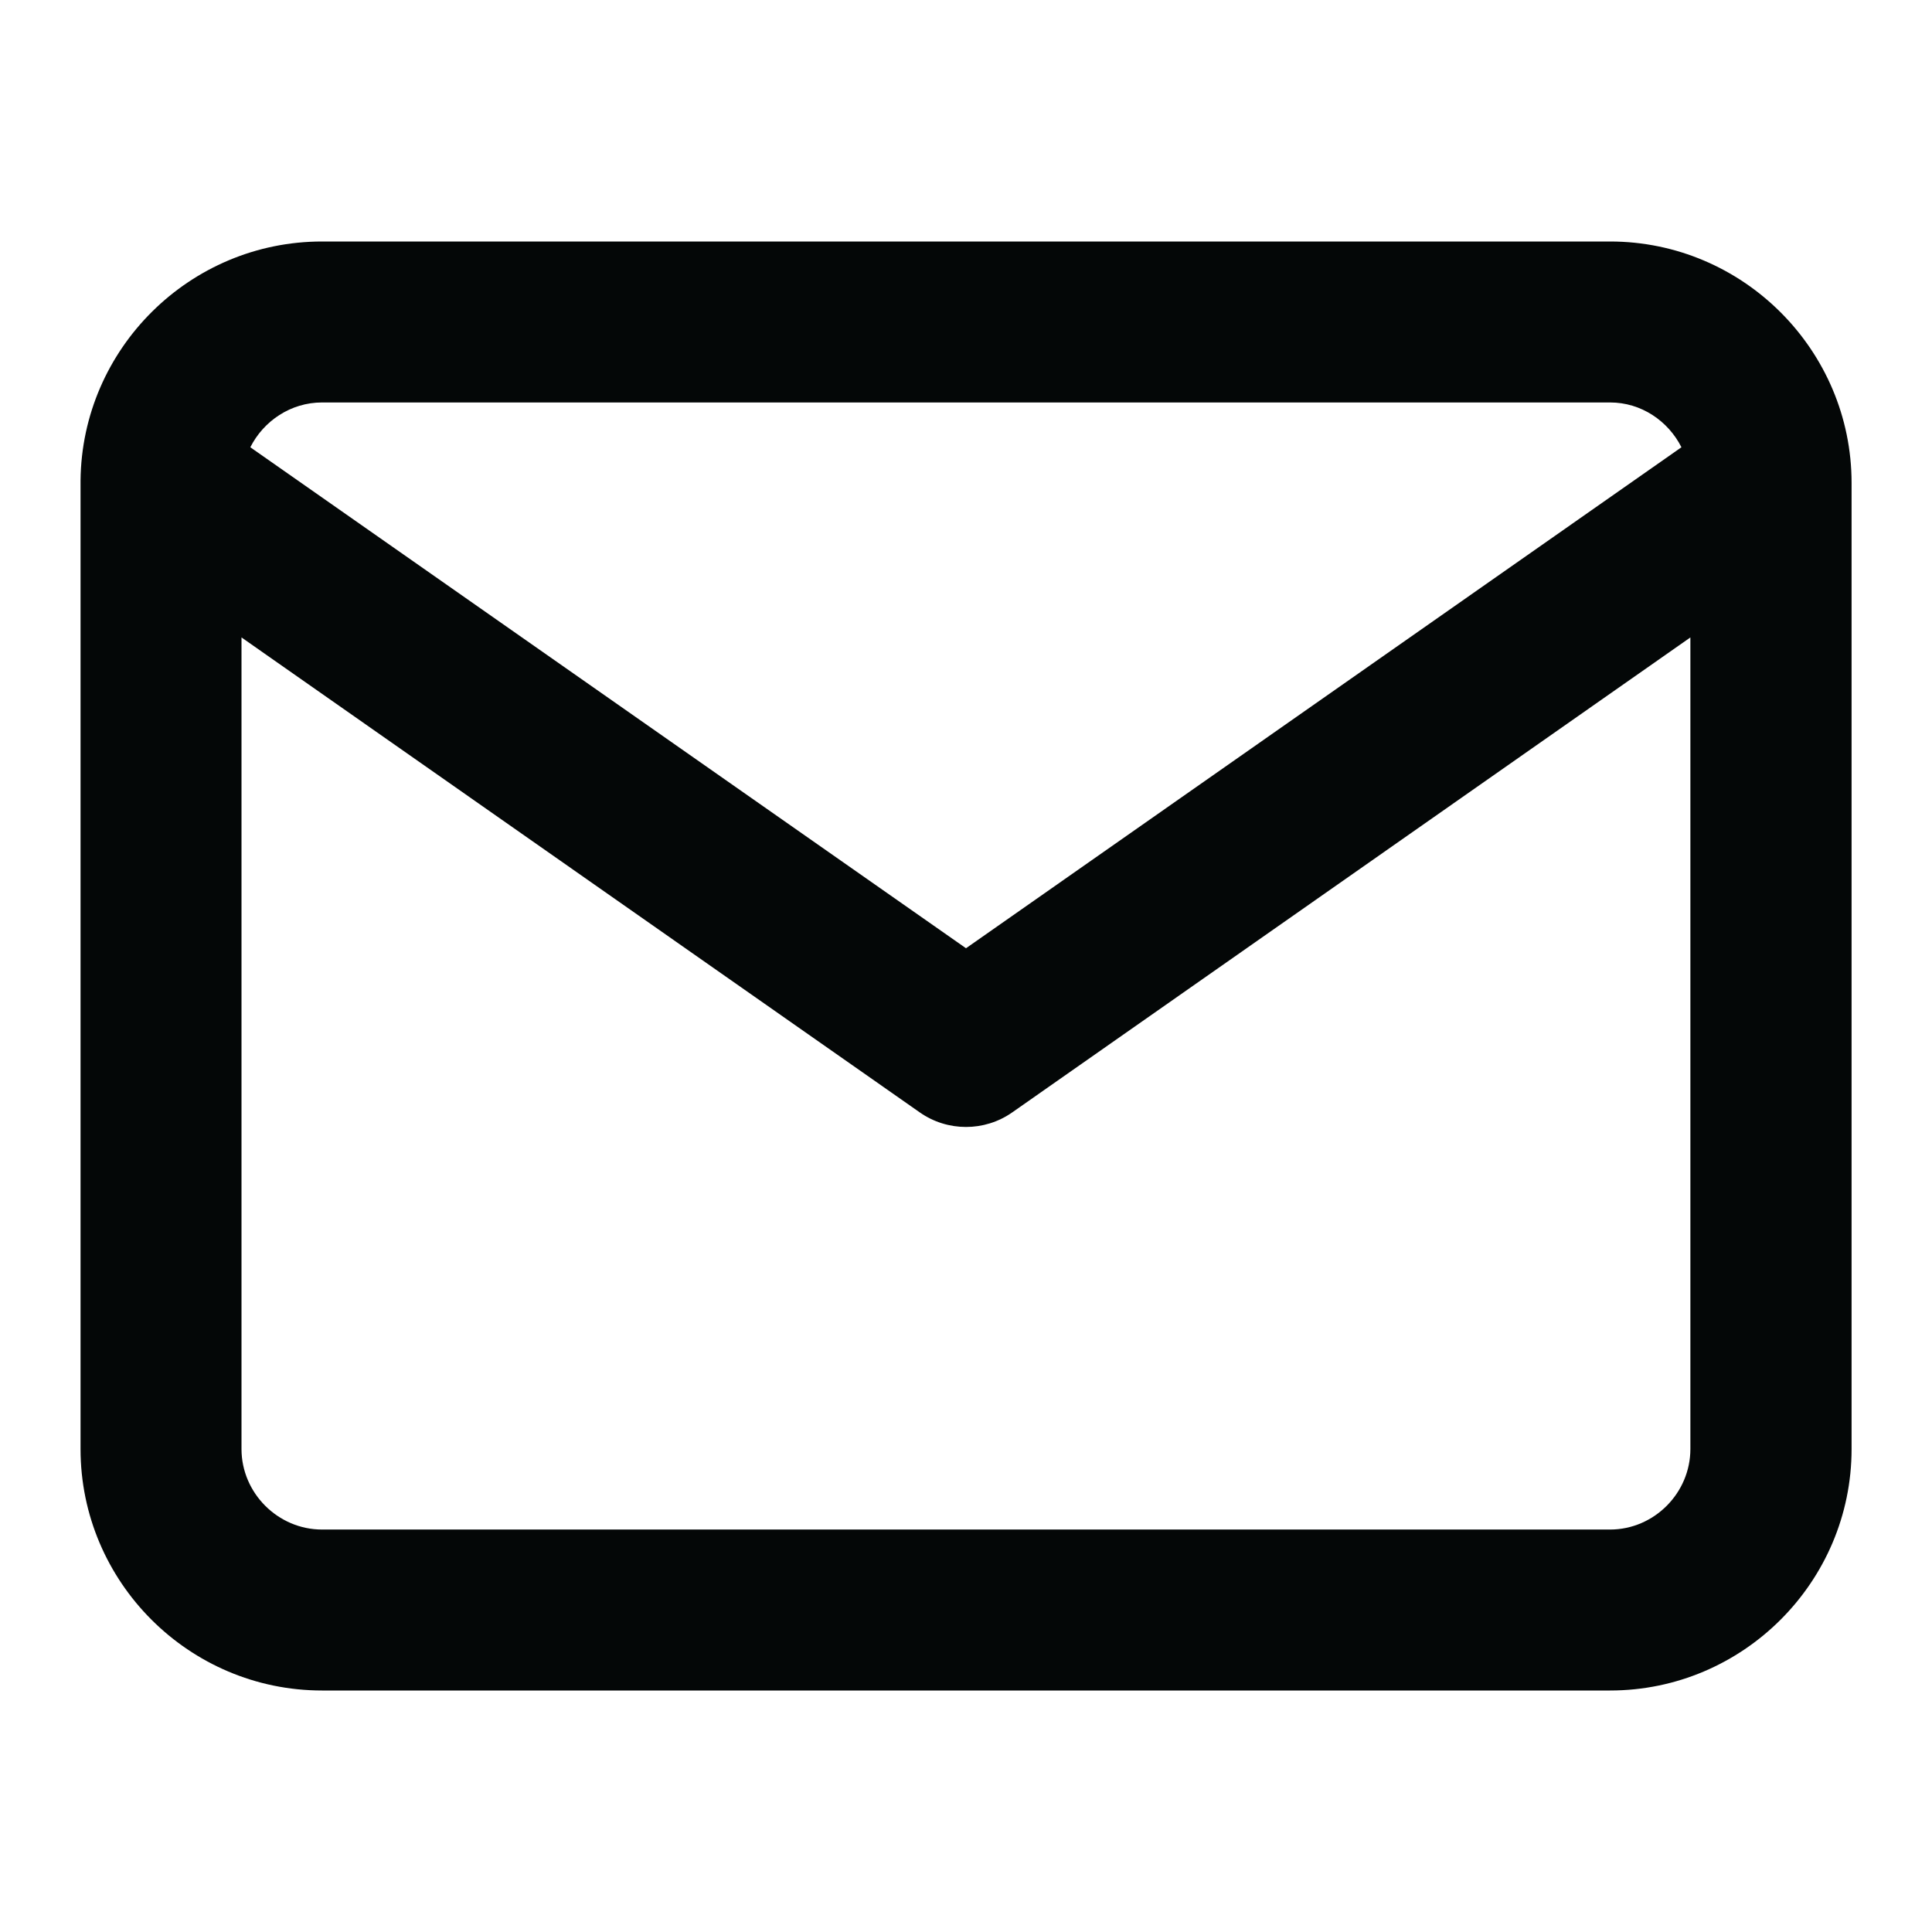 <svg width="16" height="16" viewBox="0 0 16 16" fill="none" xmlns="http://www.w3.org/2000/svg">
<path d="M13.334 2C14.435 2 15.334 2.899 15.334 4V12C15.334 13.101 14.435 14 13.334 14H2.667C1.565 14 0.667 13.101 0.667 12V3.979C0.678 2.887 1.572 2 2.667 2H13.334ZM8.382 9.213C8.153 9.373 7.847 9.373 7.618 9.213L2 5.279V12C2 12.365 2.302 12.667 2.667 12.667H13.334C13.698 12.667 13.999 12.365 13.999 12V5.279L8.382 9.213ZM2.667 3.333C2.408 3.333 2.183 3.486 2.073 3.704L8 7.853L13.925 3.704C13.815 3.486 13.592 3.333 13.334 3.333H2.667Z" fill="#040707"/>
</svg>
